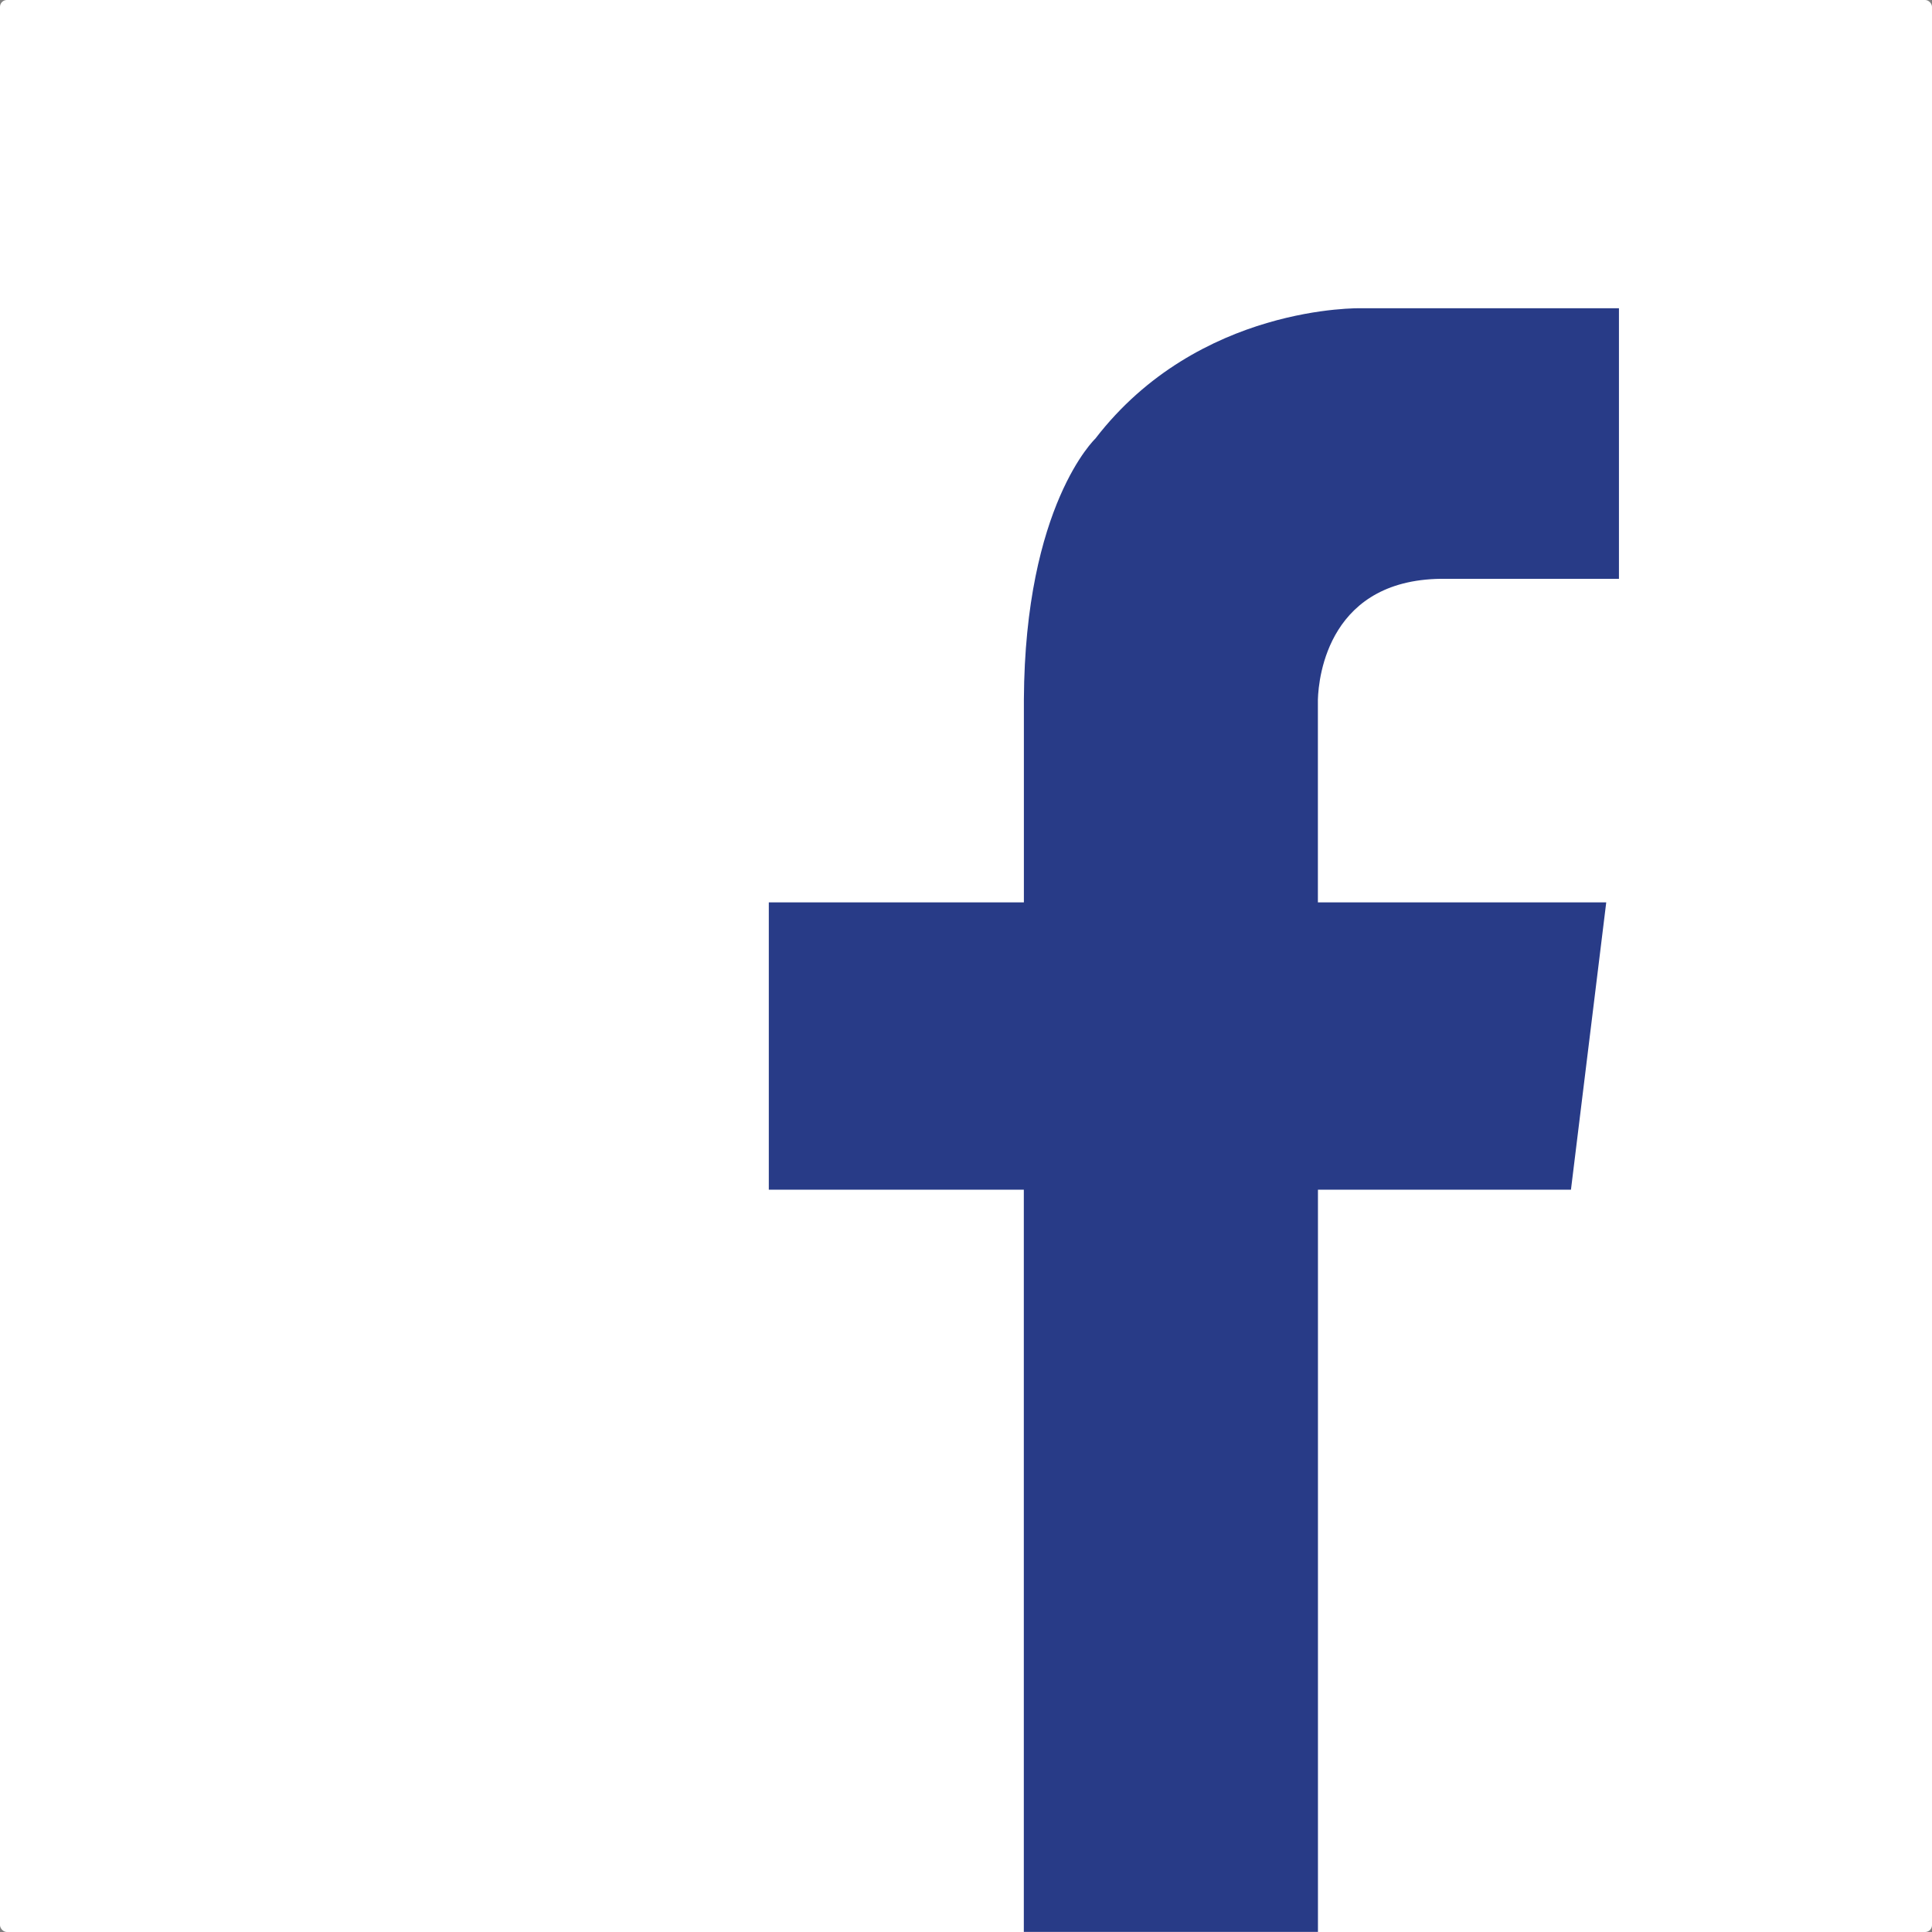 <svg id="Layer_1" data-name="Layer 1" xmlns="http://www.w3.org/2000/svg" viewBox="0 0 317.59 317.59"><rect x="0" y="0" width="317.59" height="317.59" fill="#808080" stroke="none"/><defs><style>.cls-1{fill:#fff;}.cls-2{fill:#283b87;}</style></defs><title>facebook</title><rect class="cls-1" width="317.59" height="317.59" rx="1.13" ry="1.13"/><path class="cls-2" d="M237.83,95.15h28.3V50.67H223.72S197.06,50,180.06,72.1c0,0-11.58,10.92-11.75,42.88h0v33.36H126.38v47.23H168.3v122h48.35v-122h41.59l5.8-47.23H216.64V115h0C216.75,111.26,218.41,94.82,237.83,95.15Z"/></svg>